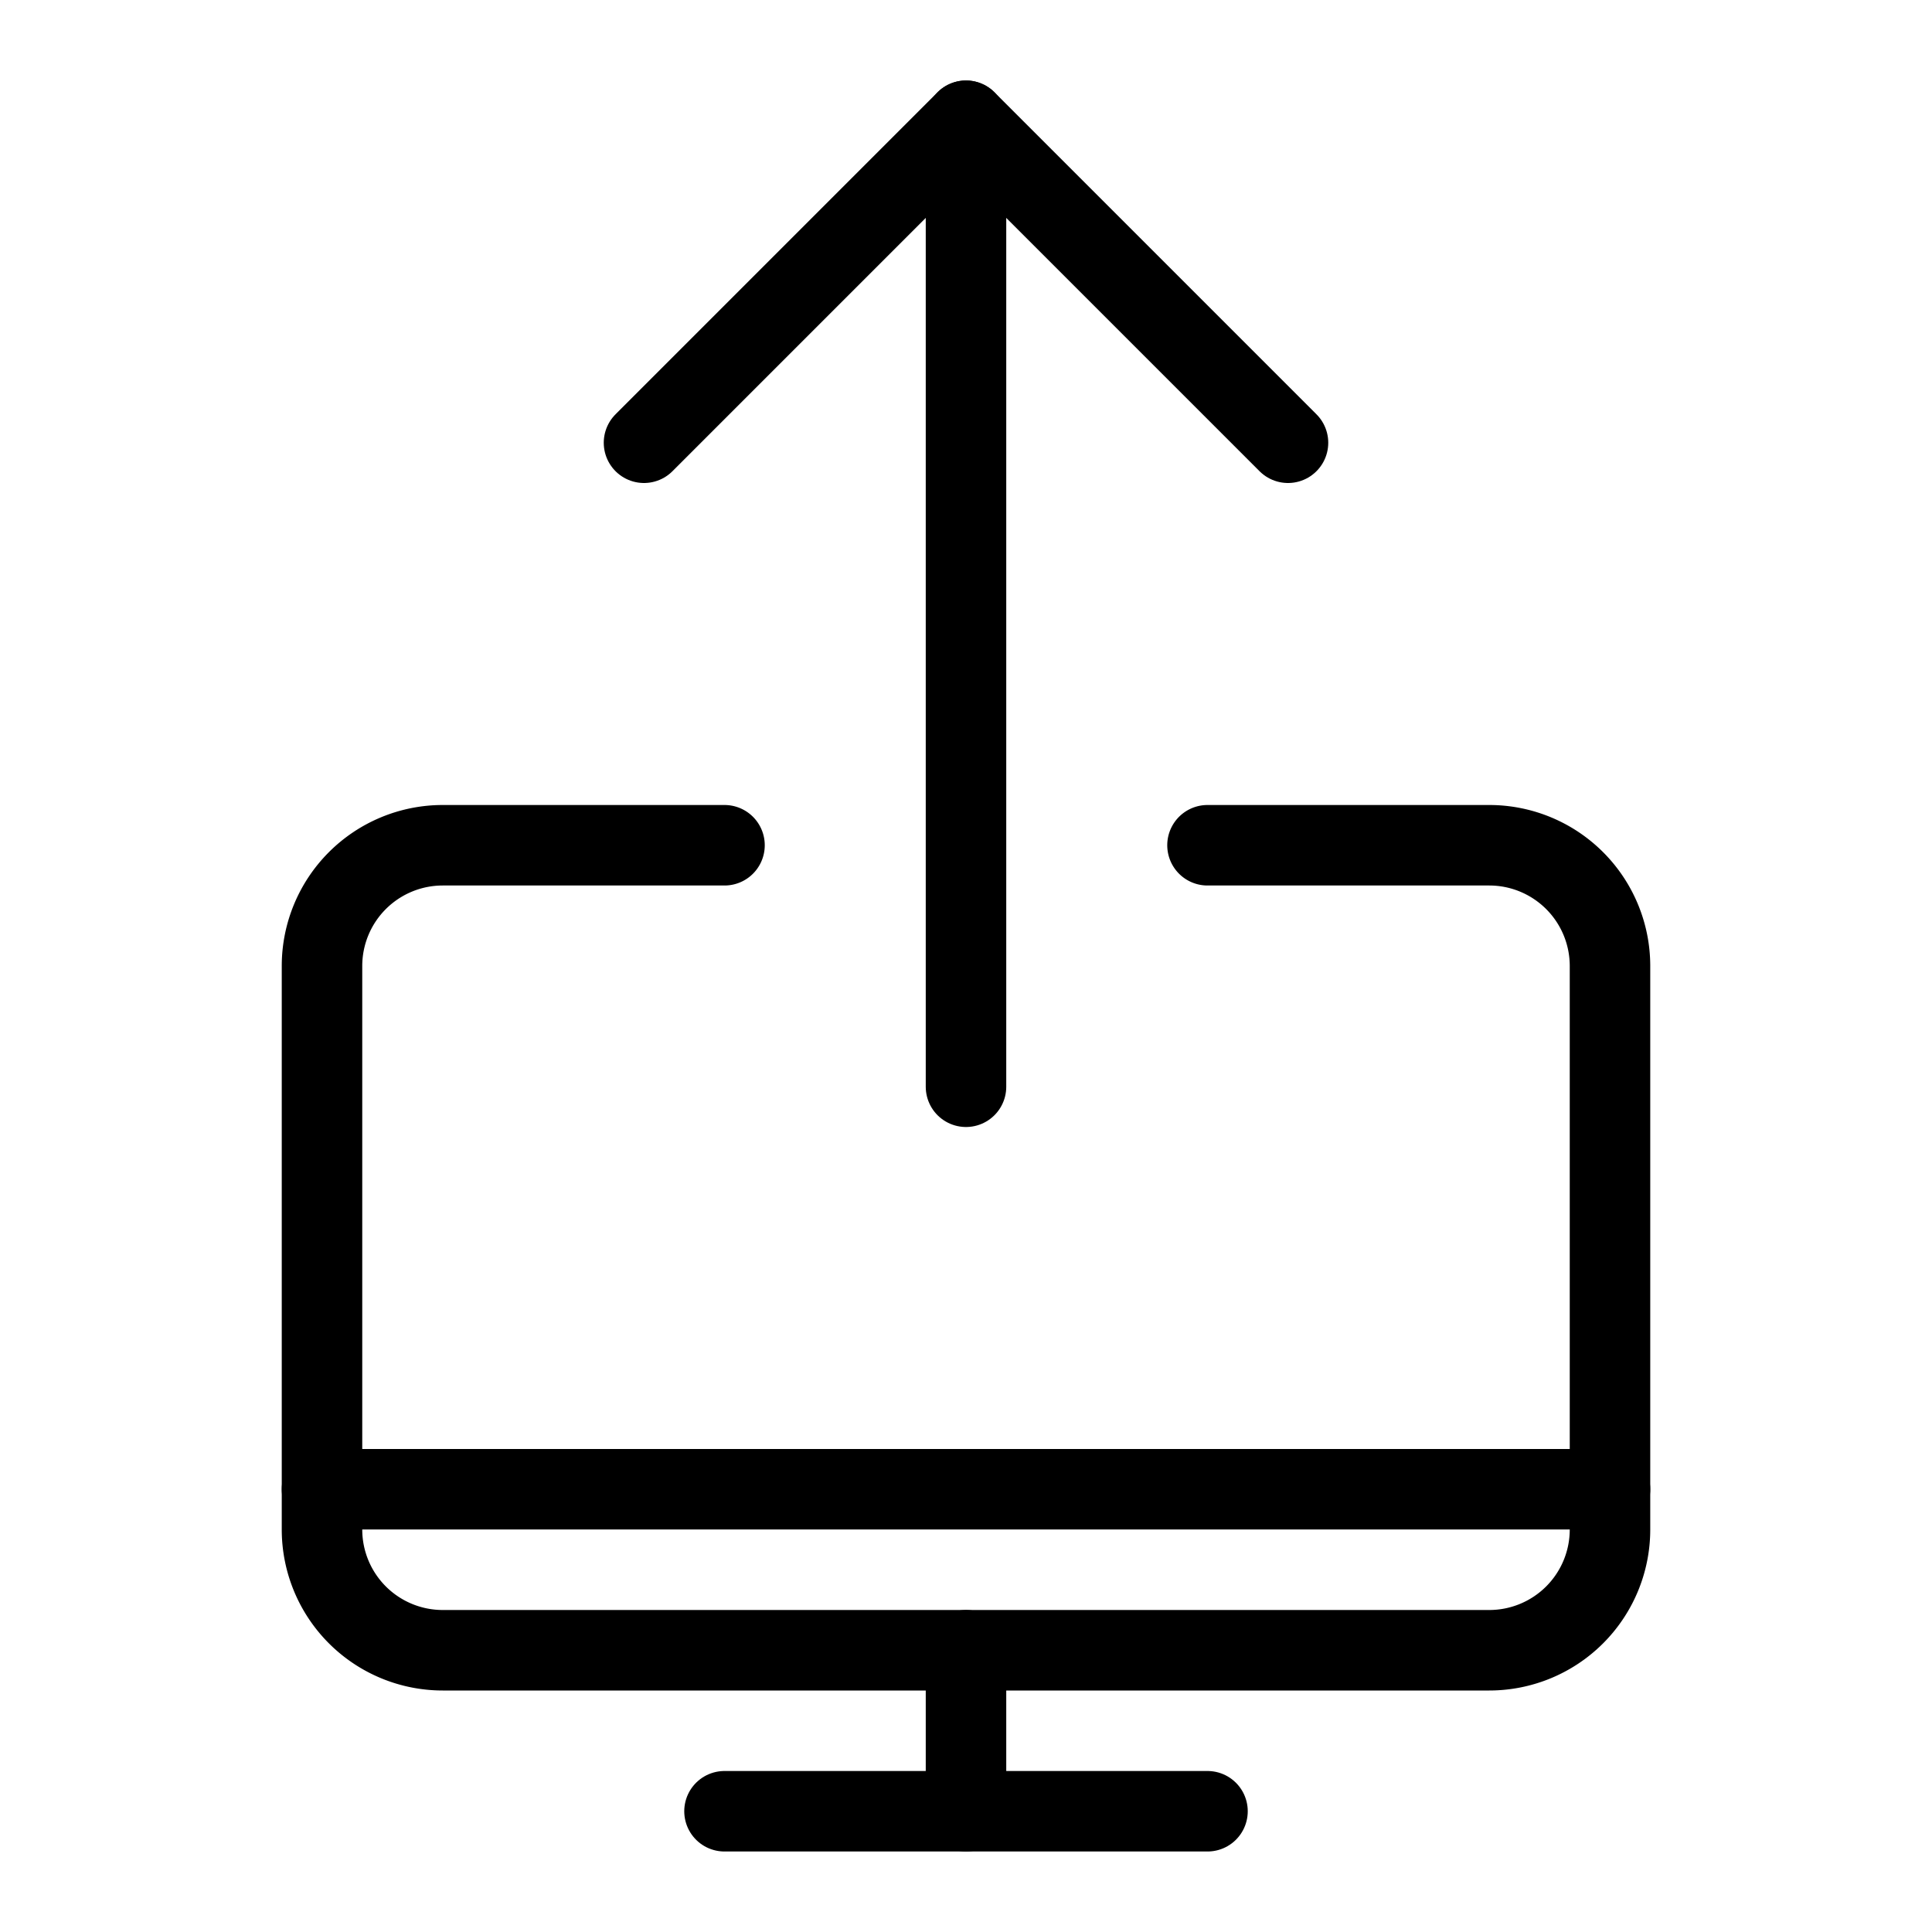<svg viewBox="0 0 24 24" xmlns="http://www.w3.org/2000/svg"><g transform="matrix(1,0,0,1,0,0)"><path d="M9 22.5L15 22.5" fill="none" stroke="#000000" stroke-linecap="round" stroke-linejoin="round"></path><path d="M12 20.5L12 22.5" fill="none" stroke="#000000" stroke-linecap="round" stroke-linejoin="round"></path><path d="M4 18.5L20 18.5" fill="none" stroke="#000000" stroke-linecap="round" stroke-linejoin="round"></path><path d="M12 1.5L12 13.5" fill="none" stroke="#000000" stroke-linecap="round" stroke-linejoin="round"></path><path d="M16 5.5L12 1.5 8 5.5" fill="none" stroke="#000000" stroke-linecap="round" stroke-linejoin="round"></path><path d="M15,10.5h3.5A1.5,1.5,0,0,1,20,12v7a1.5,1.5,0,0,1-1.5,1.5H5.5A1.5,1.5,0,0,1,4,19V12a1.5,1.5,0,0,1,1.5-1.5H9" fill="none" stroke="#000000" stroke-linecap="round" stroke-linejoin="round"></path></g></svg>